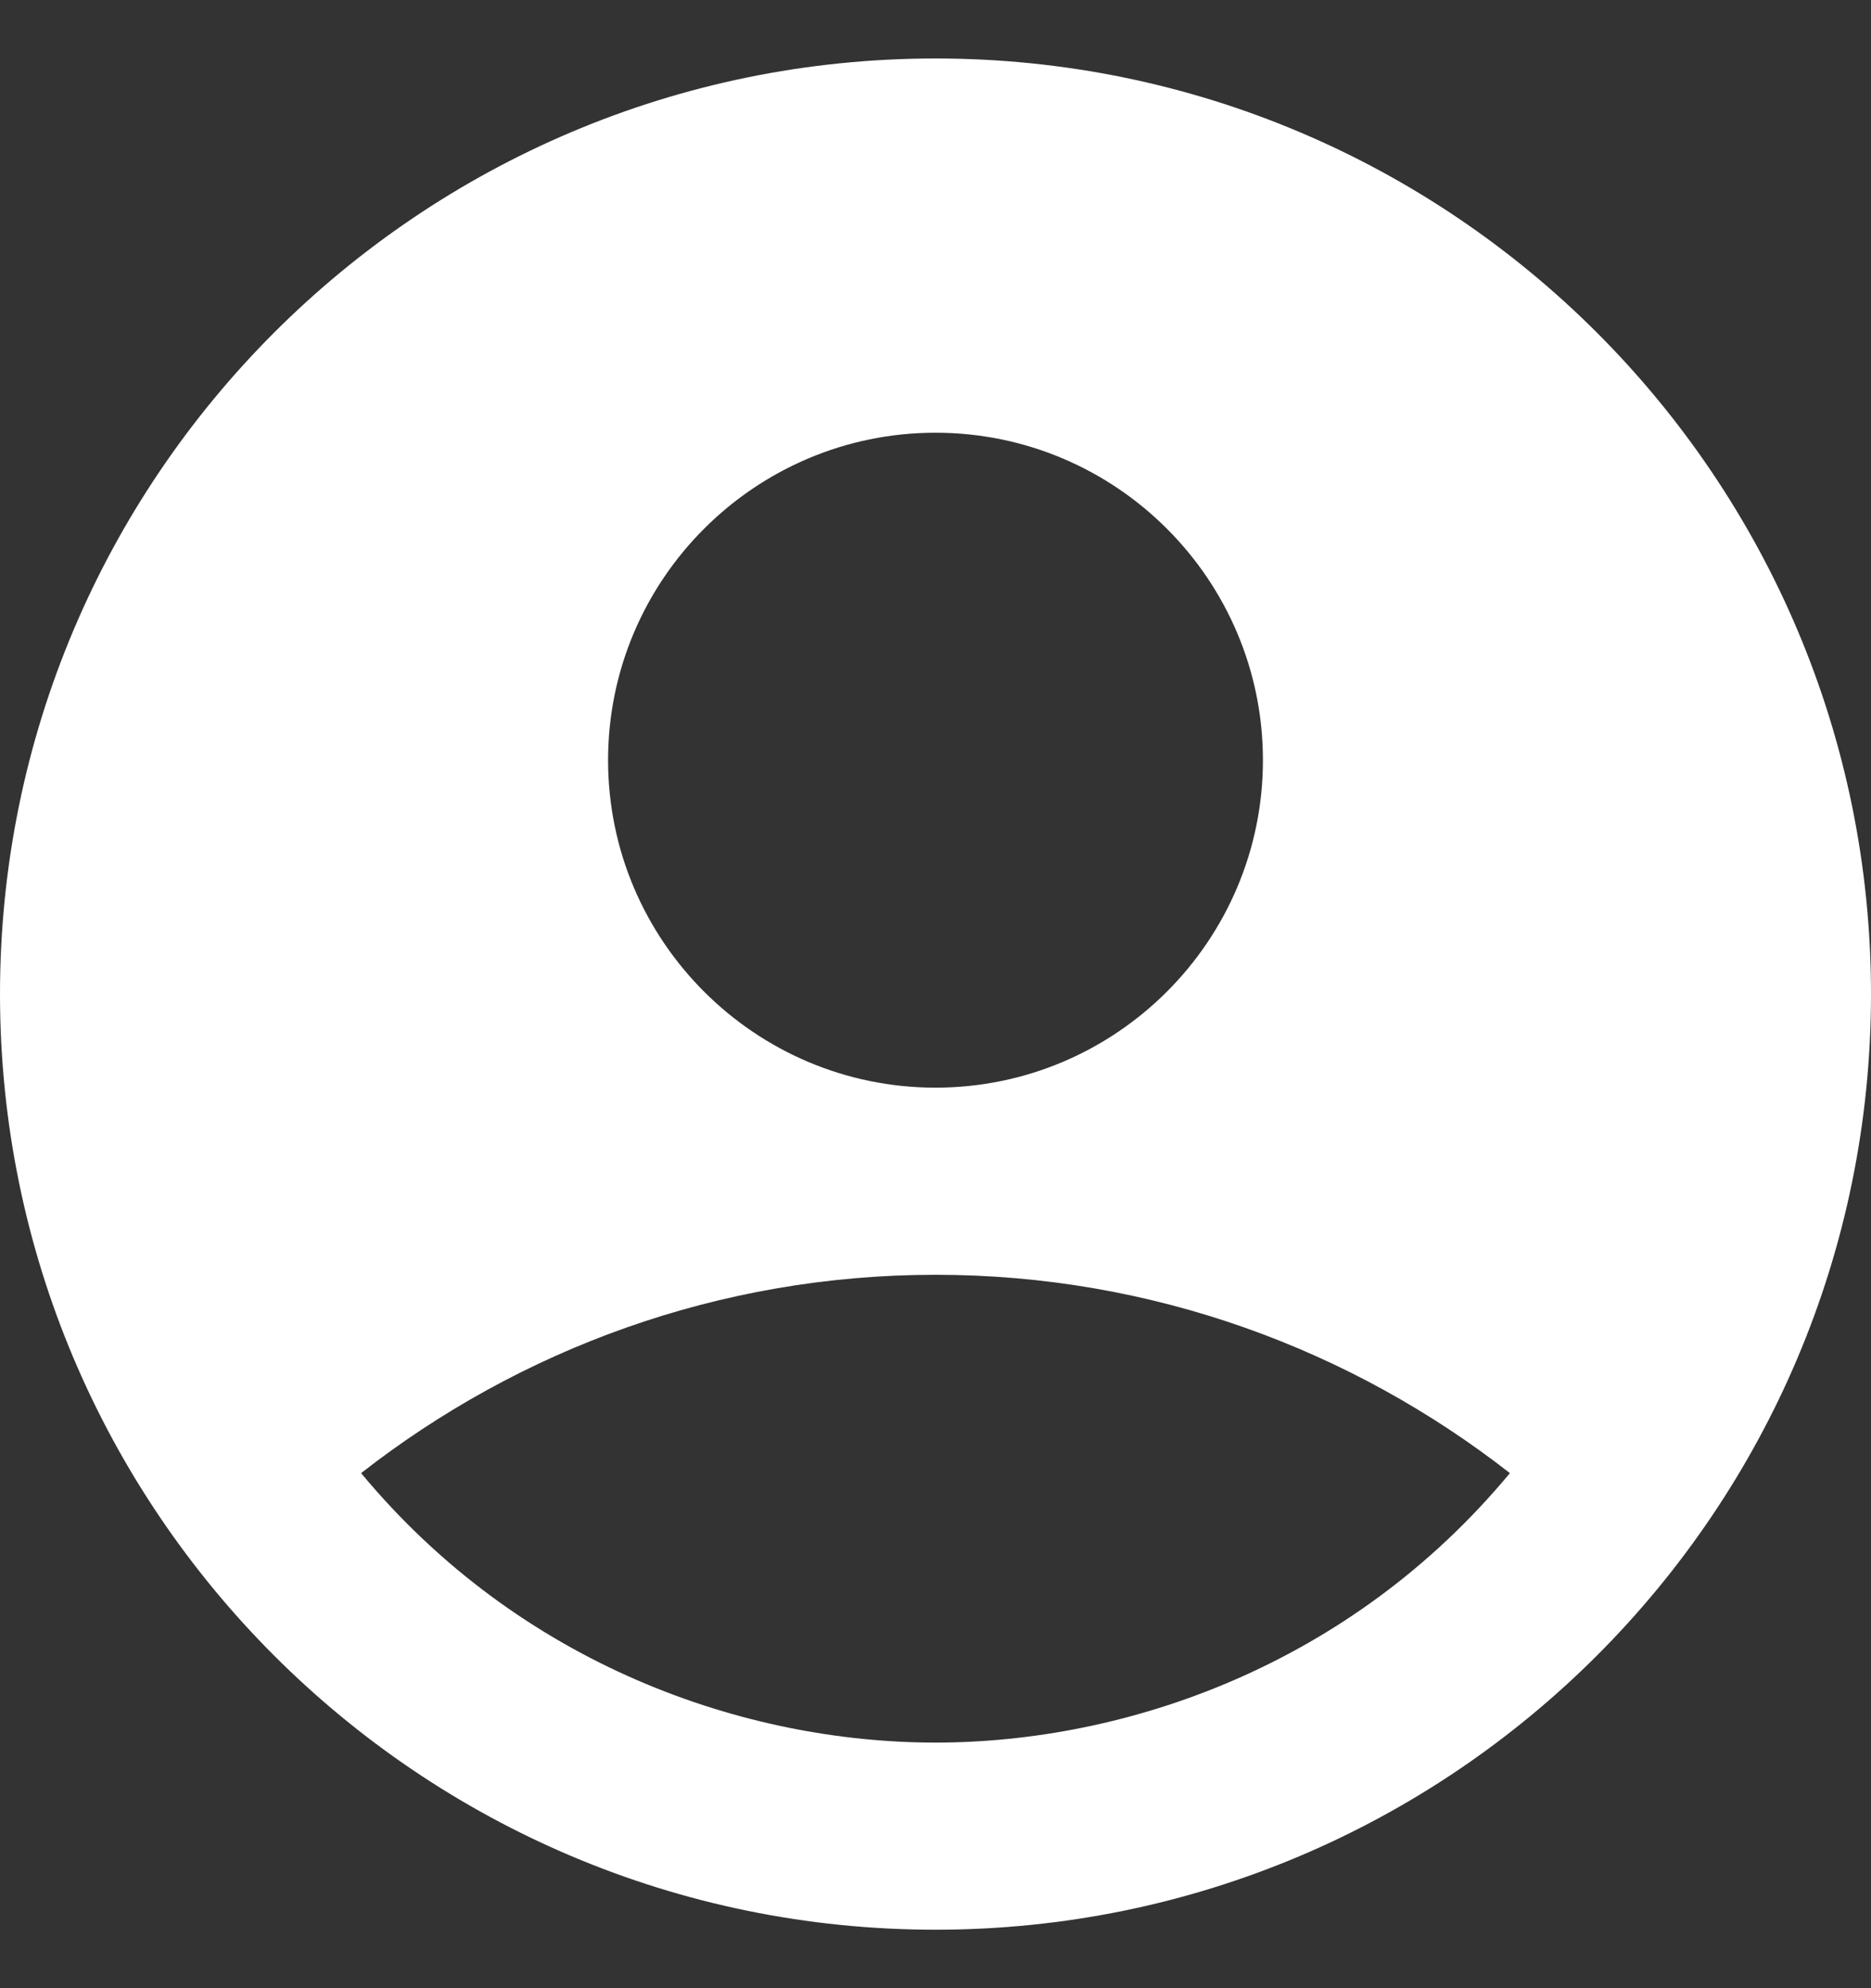 <?xml version="1.0" encoding="UTF-8"?> <svg xmlns="http://www.w3.org/2000/svg" width="16" height="17" viewBox="0 0 16 17" fill="none"><rect x="0" y="0" width="16" height="17" fill="#333333" stroke="none"/><path d="M8 0.5C3.584 0.5 0 4.084 0 8.5C0 12.916 3.584 16.5 8 16.5C12.416 16.5 16 12.916 16 8.5C16 4.084 12.416 0.5 8 0.5ZM8 3.7C9.544 3.7 10.8 4.956 10.8 6.5C10.8 8.044 9.544 9.3 8 9.3C6.456 9.3 5.2 8.044 5.2 6.5C5.2 4.956 6.456 3.7 8 3.7ZM8 14.9C6.376 14.9 4.456 14.244 3.088 12.596C4.44 11.54 6.144 10.9 8 10.9C9.856 10.9 11.56 11.54 12.912 12.596C11.544 14.244 9.624 14.9 8 14.9Z" fill="white"></path></svg> 